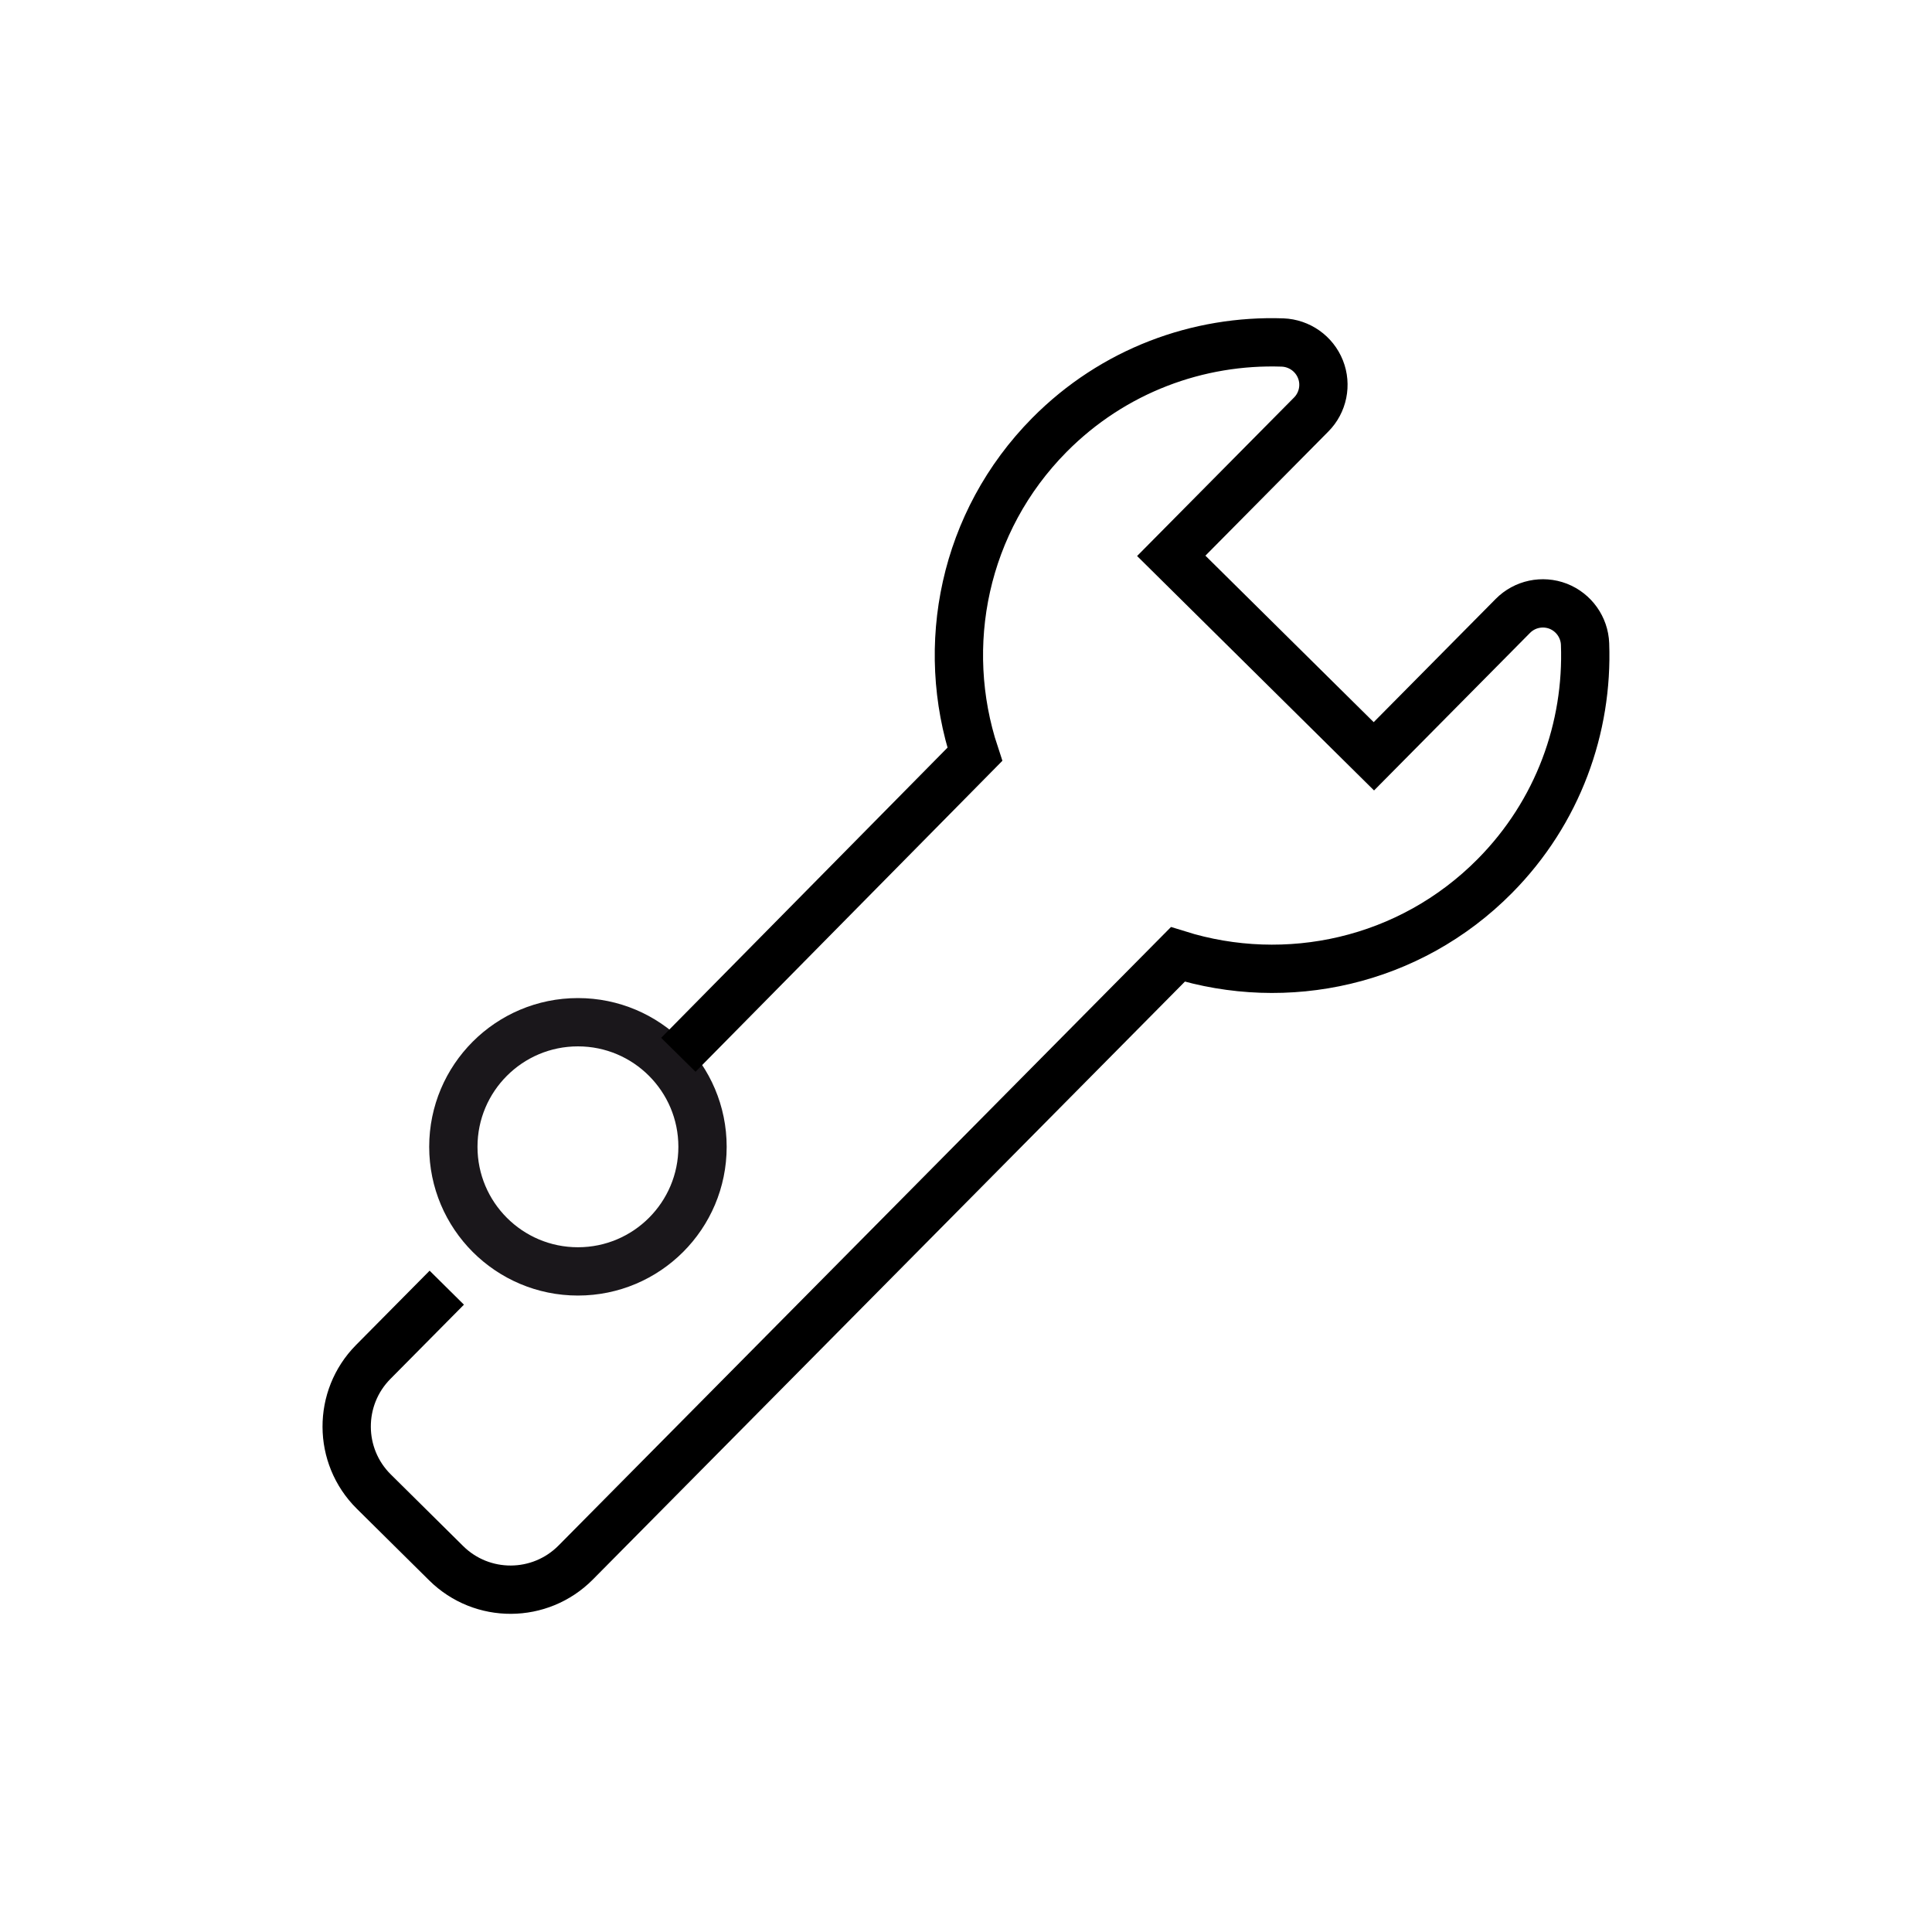 <?xml version="1.0" encoding="utf-8"?>
<!-- Generator: Adobe Illustrator 16.0.4, SVG Export Plug-In . SVG Version: 6.00 Build 0)  -->
<!DOCTYPE svg PUBLIC "-//W3C//DTD SVG 1.1//EN" "http://www.w3.org/Graphics/SVG/1.1/DTD/svg11.dtd">
<svg version="1.1" id="Capa_1" xmlns:x="http://ns.adobe.com/Extensibility/1.0/" xmlns:i="http://ns.adobe.com/AdobeIllustrator/10.0/" xmlns:graph="http://ns.adobe.com/Graphs/1.0/"
	 xmlns="http://www.w3.org/2000/svg" xmlns:xlink="http://www.w3.org/1999/xlink" x="0px" y="0px" width="80px" height="80px"
	 viewBox="446.757 198.557 80 80" enable-background="new 446.757 198.557 80 80" xml:space="preserve">
<g>
	<circle fill="none" stroke="#1A171B" stroke-width="2" stroke-linecap="round" cx="470.688" cy="246.044" r="5.159"/>
	<path fill="none" stroke="#000000" stroke-width="2" stroke-miterlimit="10" d="M465.257,251.877l-3.048,3.078
		c-1.472,1.489-1.461,3.891,0.024,5.363l2.998,2.968c1.488,1.473,3.889,1.46,5.365-0.029l24.933-25.18
		c4.49,1.405,9.587,0.329,13.126-3.246c2.624-2.65,3.863-6.149,3.736-9.606c-0.026-0.694-0.464-1.31-1.112-1.565
		c-0.65-0.251-1.389-0.095-1.878,0.401l-5.755,5.813l-8.39-8.301l5.794-5.851c0.49-0.492,0.64-1.234,0.384-1.875
		c-0.257-0.647-0.873-1.081-1.569-1.108c-3.484-0.119-7.009,1.156-9.656,3.83c-3.555,3.594-4.571,8.732-3.086,13.223l-12.277,12.442
		"/>
</g>
</svg>

